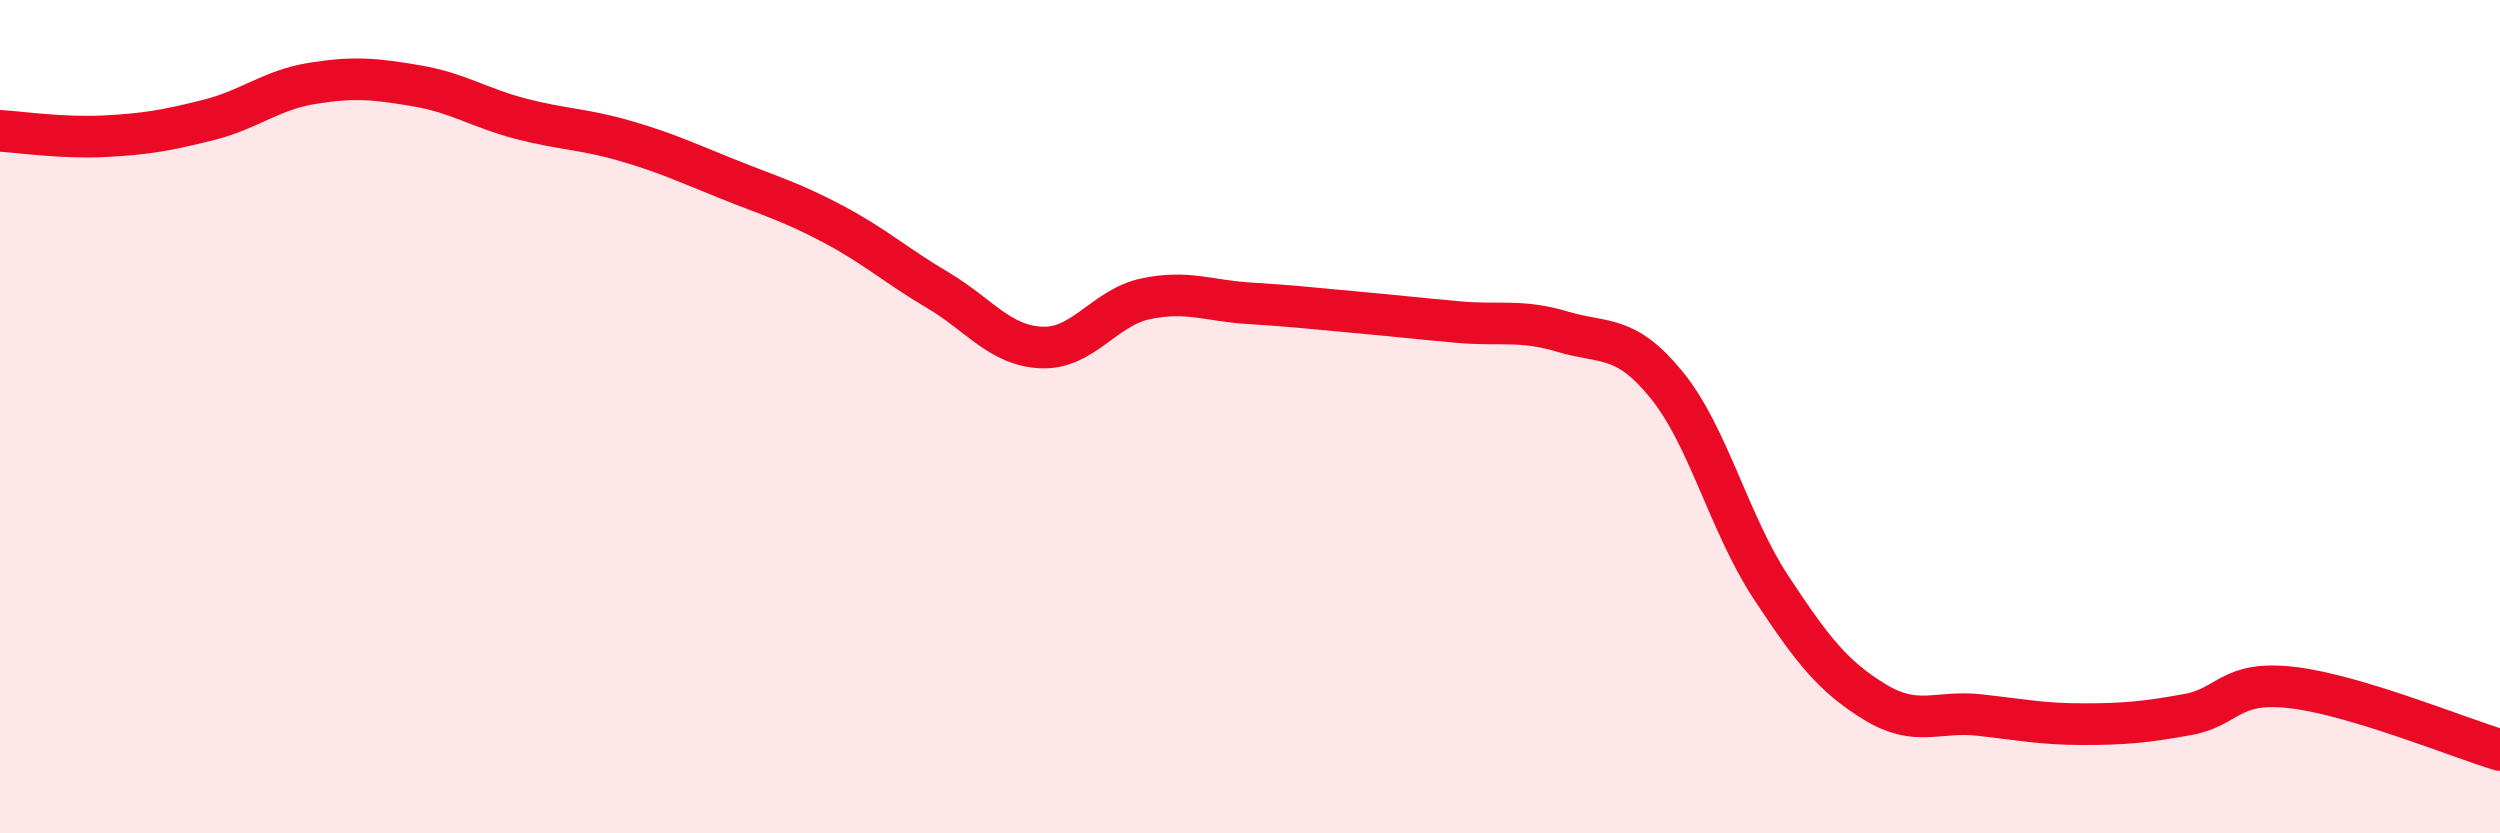 
    <svg width="60" height="20" viewBox="0 0 60 20" xmlns="http://www.w3.org/2000/svg">
      <path
        d="M 0,3.14 C 0.5,3.17 1.5,3.32 2.5,3.27 C 3.5,3.22 4,3.13 5,2.88 C 6,2.63 6.5,2.16 7.5,2 C 8.5,1.84 9,1.89 10,2.06 C 11,2.23 11.5,2.59 12.5,2.85 C 13.5,3.11 14,3.09 15,3.38 C 16,3.67 16.5,3.91 17.5,4.31 C 18.5,4.71 19,4.85 20,5.38 C 21,5.91 21.5,6.37 22.5,6.96 C 23.5,7.55 24,8.3 25,8.34 C 26,8.38 26.5,7.38 27.5,7.17 C 28.5,6.96 29,7.22 30,7.28 C 31,7.34 31.5,7.4 32.5,7.49 C 33.5,7.58 34,7.64 35,7.73 C 36,7.82 36.5,7.66 37.5,7.96 C 38.5,8.26 39,8.01 40,9.24 C 41,10.47 41.5,12.57 42.5,14.09 C 43.5,15.61 44,16.24 45,16.85 C 46,17.46 46.5,17.05 47.5,17.16 C 48.5,17.27 49,17.38 50,17.38 C 51,17.38 51.5,17.33 52.5,17.15 C 53.5,16.97 53.5,16.33 55,16.5 C 56.5,16.67 59,17.7 60,18L60 20L0 20Z"
        fill="#EB0A25"
        opacity="0.1"
        stroke-linecap="round"
        stroke-linejoin="round"
      />
      <path
        d="M 0,3.14 C 0.5,3.17 1.5,3.32 2.5,3.27 C 3.5,3.22 4,3.13 5,2.88 C 6,2.63 6.5,2.16 7.5,2 C 8.5,1.84 9,1.89 10,2.06 C 11,2.23 11.5,2.59 12.5,2.85 C 13.5,3.11 14,3.09 15,3.38 C 16,3.67 16.5,3.91 17.5,4.31 C 18.5,4.71 19,4.85 20,5.38 C 21,5.91 21.5,6.37 22.5,6.96 C 23.5,7.55 24,8.3 25,8.34 C 26,8.38 26.5,7.38 27.5,7.17 C 28.5,6.96 29,7.22 30,7.28 C 31,7.34 31.5,7.4 32.5,7.49 C 33.5,7.58 34,7.64 35,7.73 C 36,7.82 36.5,7.66 37.5,7.96 C 38.5,8.26 39,8.01 40,9.24 C 41,10.47 41.5,12.57 42.5,14.09 C 43.5,15.61 44,16.24 45,16.85 C 46,17.46 46.5,17.05 47.5,17.16 C 48.5,17.27 49,17.38 50,17.38 C 51,17.38 51.5,17.33 52.5,17.15 C 53.5,16.97 53.5,16.33 55,16.5 C 56.5,16.67 59,17.7 60,18"
        stroke="#EB0A25"
        stroke-width="1"
        fill="none"
        stroke-linecap="round"
        stroke-linejoin="round"
      />
    </svg>
  